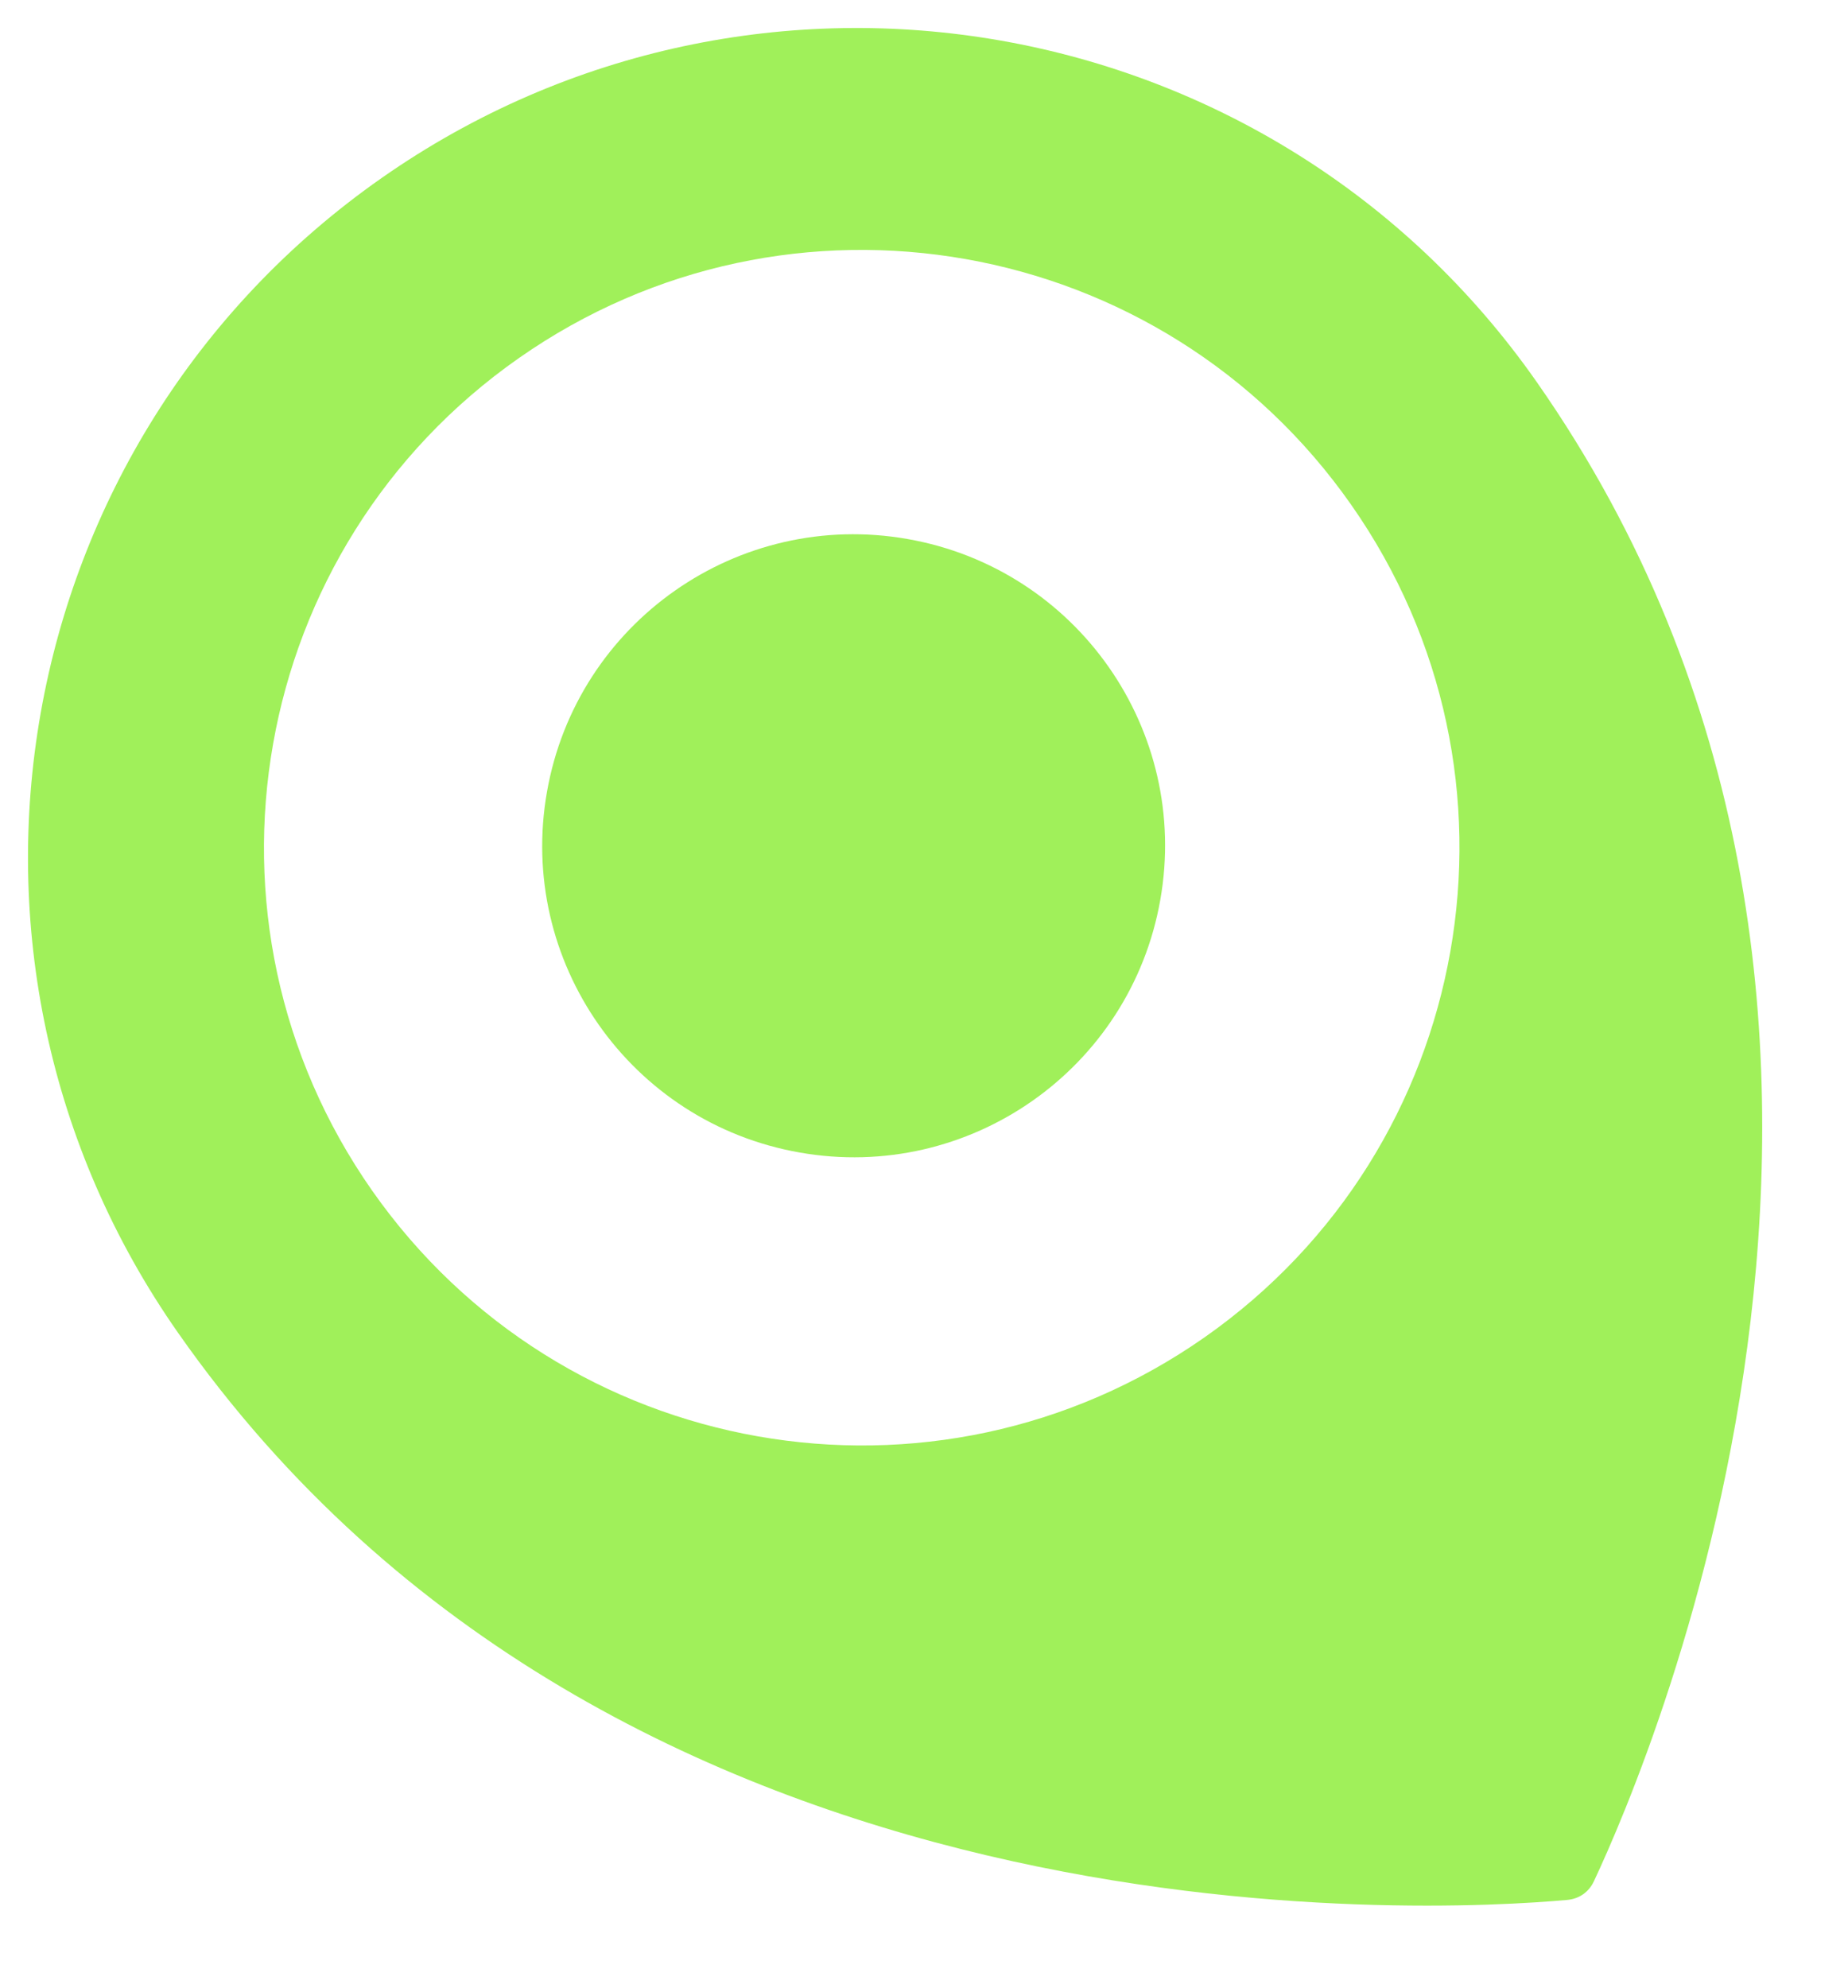 <svg xmlns="http://www.w3.org/2000/svg" width="132" height="142" viewBox="0 0 132 142" fill="none"><g filter="url(#filter0_d_1022_117)"><path d="M109.745 27.251C141.009 71.906 117.911 125.711 113.85 134.356C113.486 135.132 112.8 135.612 111.947 135.689C102.435 136.548 43.988 139.848 12.726 95.197C-6.05 68.402 0.467 31.472 27.252 12.718C54.048 -6.044 90.981 0.465 109.745 27.251Z" fill="#A0F05A"></path></g><path d="M96.518 36.057C110.051 55.373 105.353 81.982 86.036 95.513C66.718 109.029 40.109 104.342 26.578 85.027C13.055 65.714 17.749 39.094 37.063 25.574C56.38 12.048 82.999 16.743 96.518 36.057Z" fill="white"></path><path d="M82.878 64.269C80.745 76.366 69.214 84.45 57.111 82.309C45.017 80.183 36.932 68.642 39.071 56.546C41.201 44.441 52.733 36.361 64.834 38.497C76.942 40.63 85.015 52.166 82.878 64.269Z" fill="#A0F05A"></path><defs><filter id="filter0_d_1022_117" x="0.272" y="0.272" width="130.785" height="141.01" filterUnits="userSpaceOnUse" color-interpolation-filters="sRGB"><feGaussianBlur stdDeviation="1.728"></feGaussianBlur></filter></defs></svg>